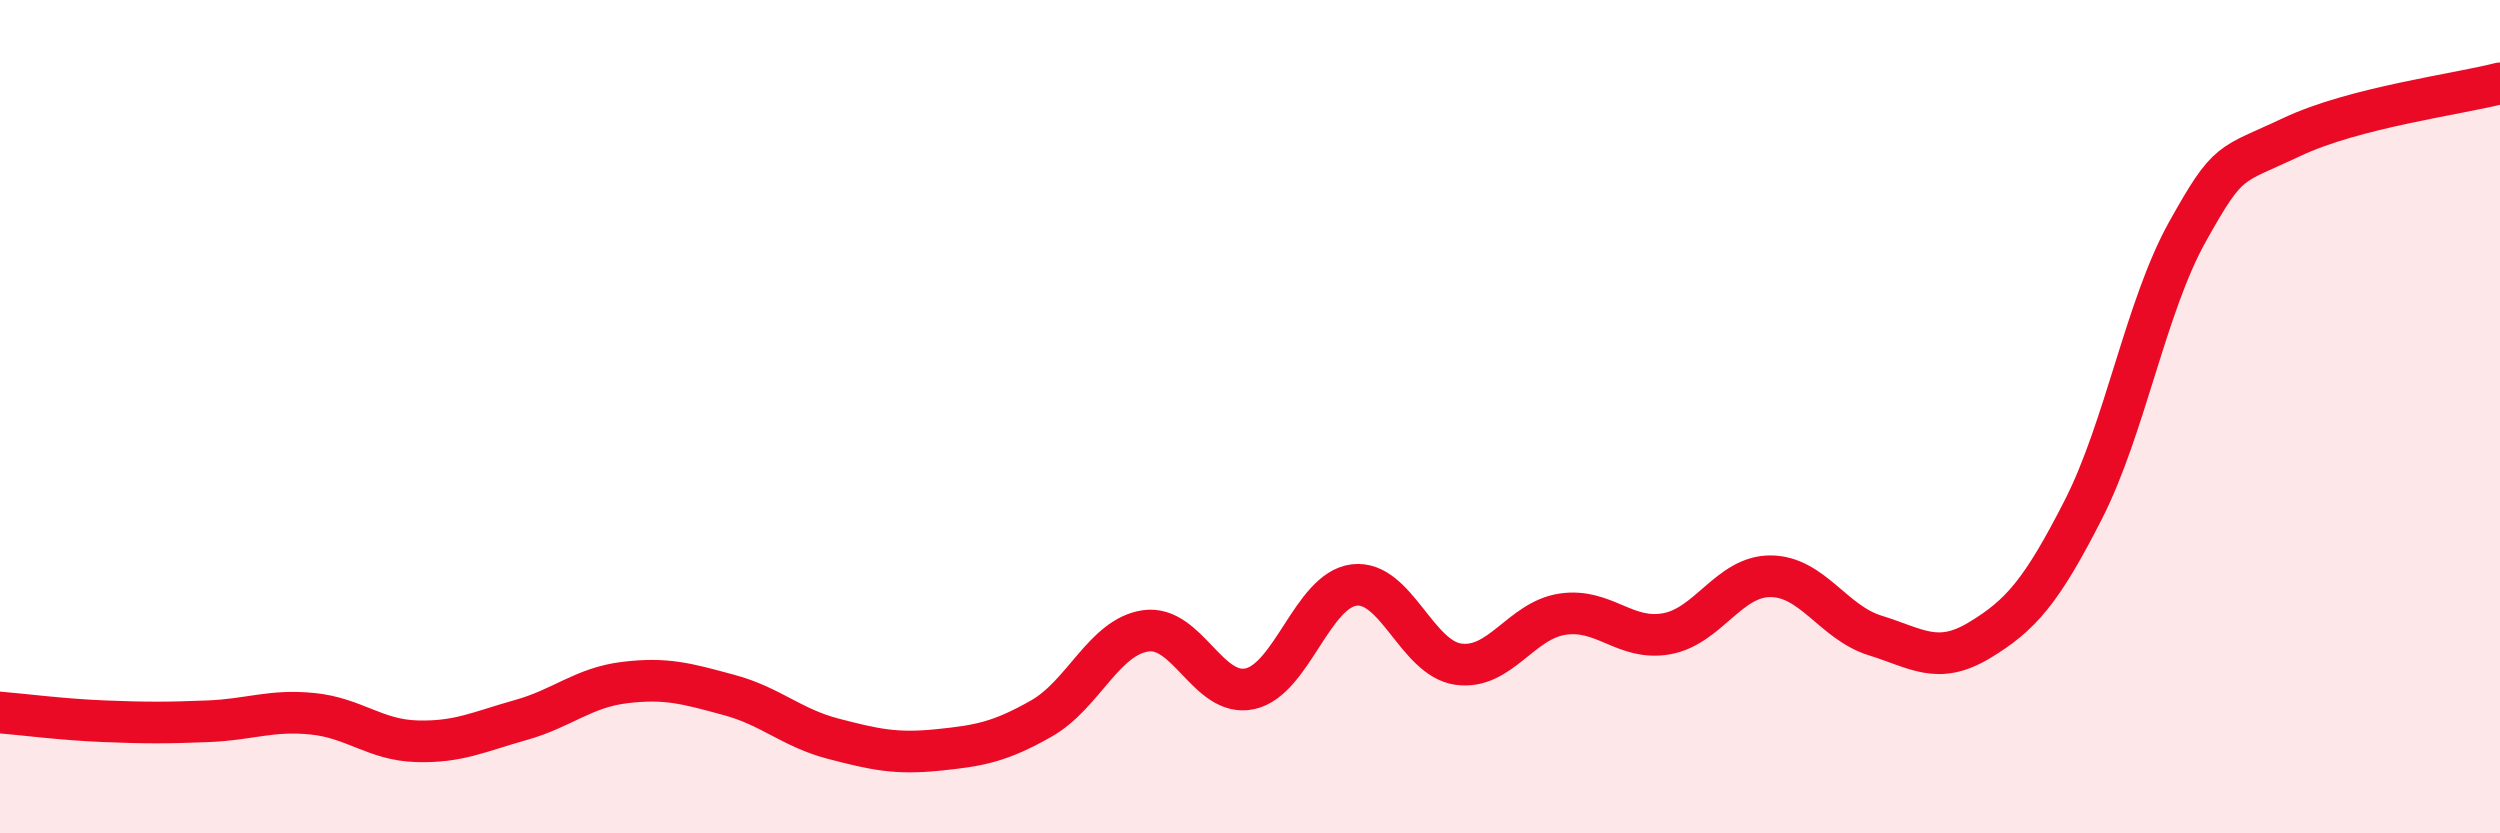 
    <svg width="60" height="20" viewBox="0 0 60 20" xmlns="http://www.w3.org/2000/svg">
      <path
        d="M 0,17.1 C 0.5,17.14 1.5,17.27 2.5,17.31 C 3.5,17.35 4,17.35 5,17.31 C 6,17.27 6.5,17.03 7.5,17.13 C 8.5,17.23 9,17.76 10,17.79 C 11,17.82 11.5,17.56 12.5,17.28 C 13.5,17 14,16.5 15,16.38 C 16,16.26 16.5,16.41 17.5,16.68 C 18.5,16.95 19,17.47 20,17.73 C 21,17.99 21.5,18.1 22.5,18 C 23.5,17.9 24,17.81 25,17.24 C 26,16.67 26.5,15.28 27.5,15.14 C 28.5,15 29,16.75 30,16.53 C 31,16.31 31.5,14.16 32.5,14.04 C 33.5,13.92 34,15.8 35,15.94 C 36,16.08 36.5,14.89 37.5,14.74 C 38.5,14.59 39,15.39 40,15.21 C 41,15.03 41.5,13.82 42.5,13.83 C 43.5,13.84 44,14.94 45,15.25 C 46,15.56 46.5,15.97 47.5,15.37 C 48.5,14.77 49,14.19 50,12.23 C 51,10.27 51.5,7.35 52.5,5.56 C 53.5,3.77 53.5,4 55,3.29 C 56.5,2.58 59,2.26 60,2L60 20L0 20Z"
        fill="#EB0A25"
        opacity="0.1"
        stroke-linecap="round"
        stroke-linejoin="round"
      />
      <path
        d="M 0,17.1 C 0.5,17.14 1.5,17.27 2.5,17.31 C 3.5,17.35 4,17.35 5,17.31 C 6,17.27 6.5,17.03 7.5,17.13 C 8.5,17.23 9,17.76 10,17.79 C 11,17.82 11.5,17.56 12.5,17.28 C 13.5,17 14,16.5 15,16.38 C 16,16.26 16.5,16.41 17.5,16.68 C 18.5,16.95 19,17.47 20,17.73 C 21,17.99 21.5,18.1 22.5,18 C 23.5,17.9 24,17.81 25,17.24 C 26,16.67 26.5,15.28 27.5,15.14 C 28.5,15 29,16.75 30,16.53 C 31,16.31 31.5,14.16 32.5,14.04 C 33.5,13.92 34,15.8 35,15.94 C 36,16.08 36.5,14.89 37.5,14.74 C 38.5,14.59 39,15.39 40,15.21 C 41,15.03 41.5,13.82 42.5,13.83 C 43.5,13.84 44,14.94 45,15.25 C 46,15.56 46.5,15.97 47.5,15.37 C 48.5,14.77 49,14.19 50,12.23 C 51,10.27 51.5,7.35 52.5,5.56 C 53.5,3.77 53.5,4 55,3.29 C 56.5,2.58 59,2.26 60,2"
        stroke="#EB0A25"
        stroke-width="1"
        fill="none"
        stroke-linecap="round"
        stroke-linejoin="round"
      />
    </svg>
  